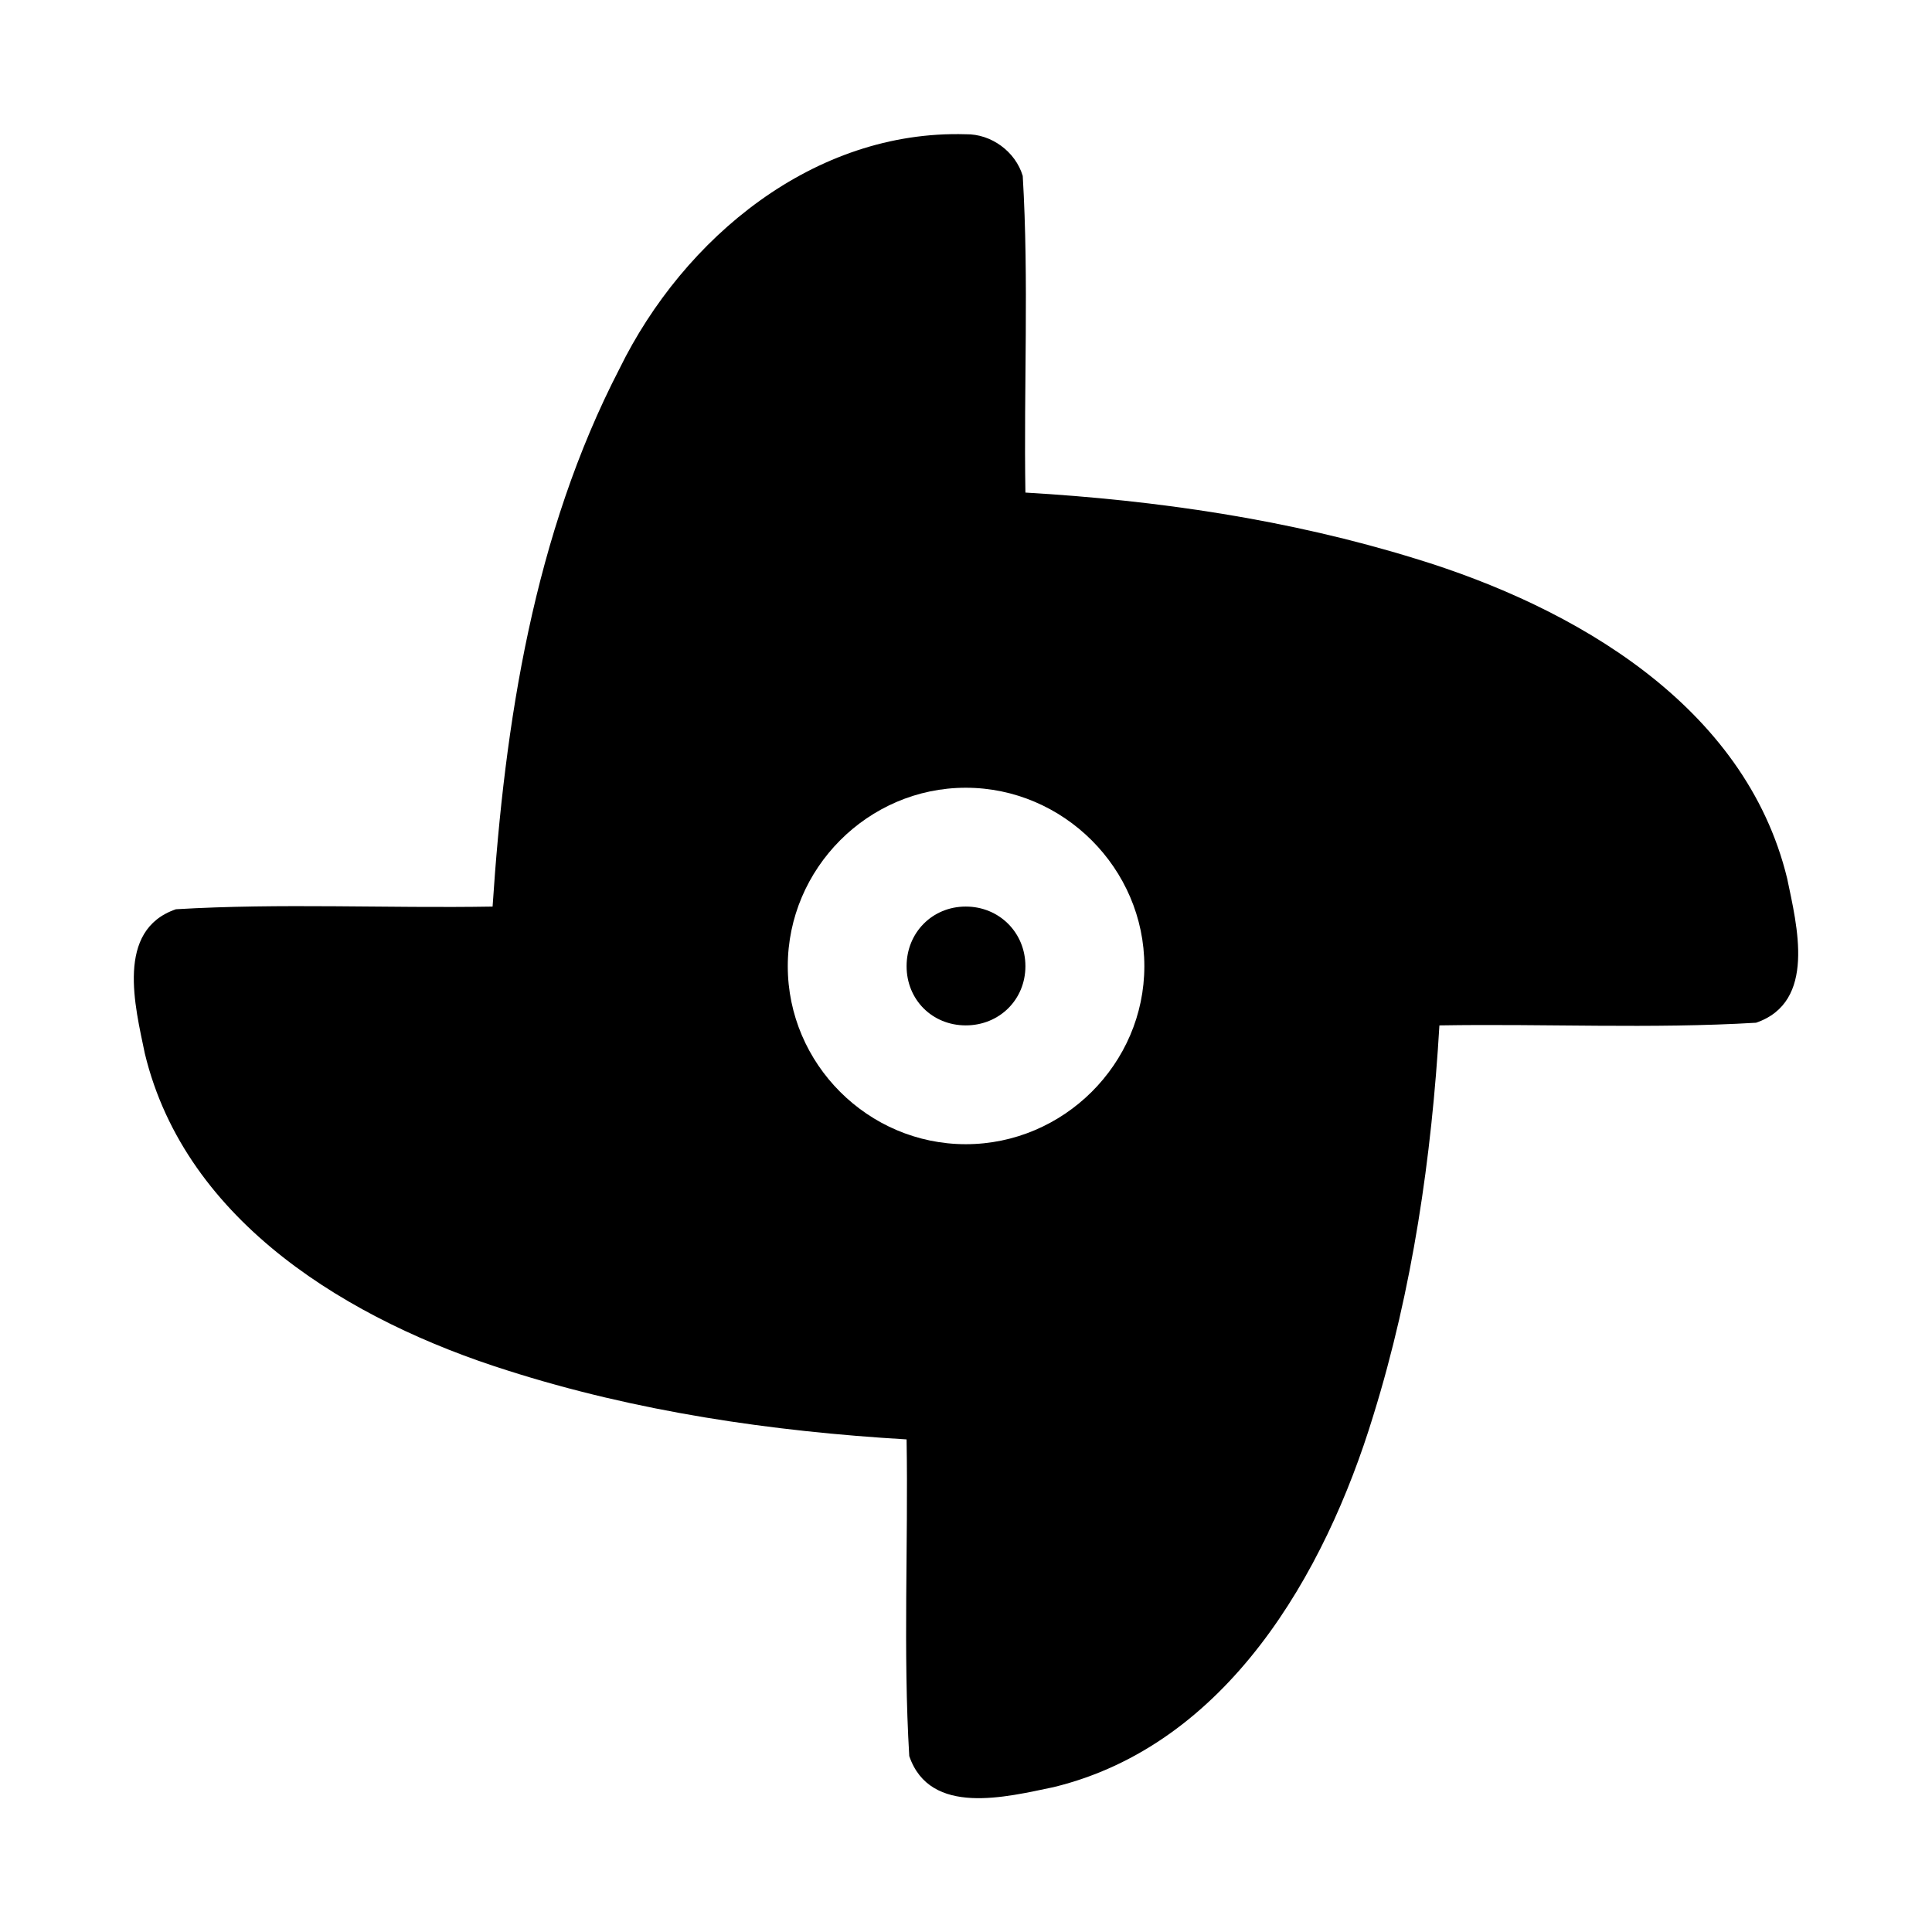 <?xml version="1.0" encoding="UTF-8"?>
<!-- Uploaded to: ICON Repo, www.iconrepo.com, Generator: ICON Repo Mixer Tools -->
<svg fill="#000000" width="800px" height="800px" version="1.1" viewBox="144 144 512 512" xmlns="http://www.w3.org/2000/svg">
 <path d="m399.94 179.58c-40.211-1.191-74.75 27.422-91.758 62.113-22.703 43.875-30.43 93.785-33.641 142.56-27.953 0.477-56.086-0.945-83.918 0.707-16.082 5.504-10.812 25.781-8.242 38.223 10.84 44.973 54.809 70.988 96.035 83.98 34.227 10.938 70.047 16.18 105.84 18.293 0.465 27.953-0.953 56.086 0.707 83.918 5.504 16.082 25.781 10.812 38.223 8.242 45.883-11.137 71.941-56.445 84.777-98.555 10.379-33.465 15.438-68.406 17.496-103.32 27.953-0.477 56.086 0.953 83.918-0.707 16.074-5.504 10.824-25.777 8.242-38.223-11.141-45.879-56.445-71.941-98.555-84.777-33.477-10.344-68.402-15.457-103.32-17.496-0.461-27.953 0.953-56.086-0.707-83.918-1.93-6.461-8.355-11.16-15.098-11.039zm0 173.18c25.898 0 47.324 21.395 47.324 47.293 0 25.902-21.426 47.172-47.324 47.172s-47.172-21.27-47.172-47.172c0-25.898 21.273-47.293 47.172-47.293zm0 31.488c-8.883 0-15.684 6.926-15.684 15.805 0 8.883 6.801 15.684 15.684 15.684s15.805-6.801 15.805-15.684c0-8.879-6.922-15.805-15.805-15.805z" fill-rule="evenodd"/>
</svg>